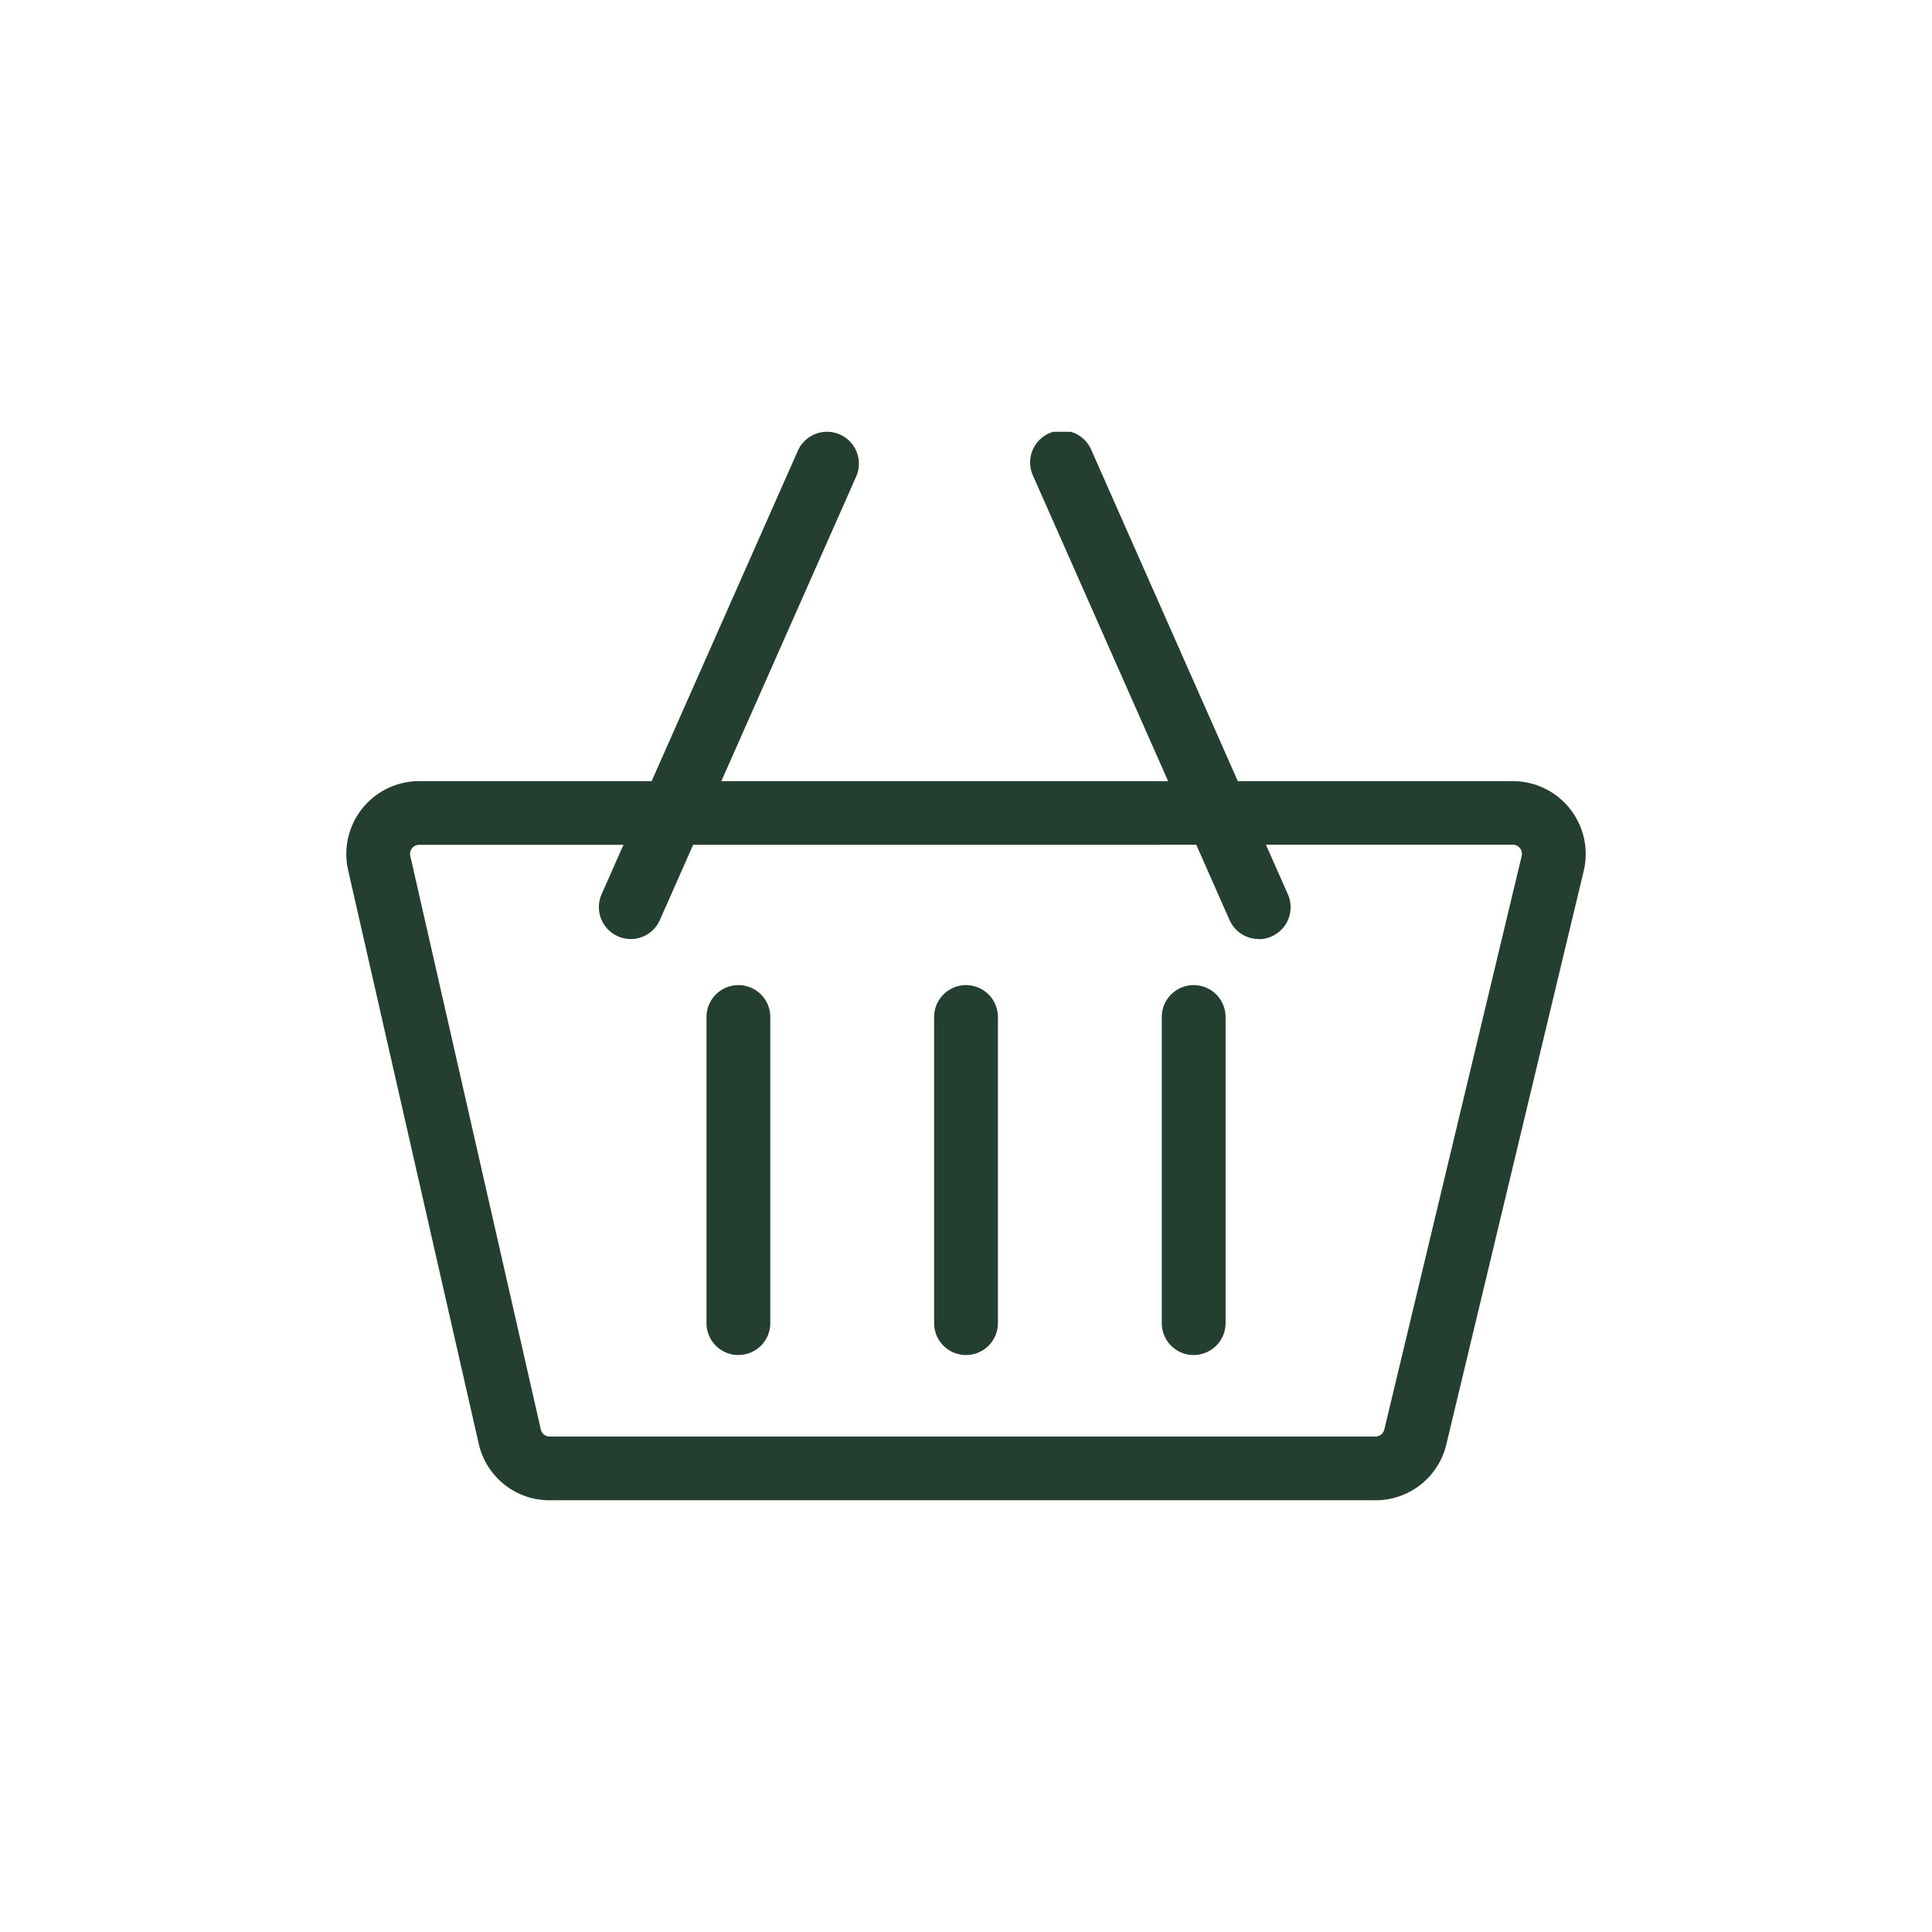 <svg xmlns="http://www.w3.org/2000/svg" xmlns:xlink="http://www.w3.org/1999/xlink" width="54" height="54" viewBox="0 0 54 54">
  <defs>
    <clipPath id="clip-path">
      <rect id="長方形_22330" data-name="長方形 22330" width="54" height="54" transform="translate(144.505 6000.505)" fill="none" stroke="#707070" stroke-width="2"/>
    </clipPath>
    <clipPath id="clip-path-2">
      <rect id="長方形_22340" data-name="長方形 22340" width="34.643" height="29.864" fill="#243e30"/>
    </clipPath>
  </defs>
  <g id="マスクグループ_333" data-name="マスクグループ 333" transform="translate(-144.505 -6000.505)" clip-path="url(#clip-path)">
    <g id="グループ_13684" data-name="グループ 13684" transform="translate(154.184 6012.573)">
      <g id="グループ_13683" data-name="グループ 13683" transform="translate(0 0)" clip-path="url(#clip-path-2)">
        <path id="パス_31062" data-name="パス 31062" d="M28.766,49H5.684A2.027,2.027,0,0,1,3.7,47.414L.051,31.387A2.037,2.037,0,0,1,2.037,28.9H32.605a2.037,2.037,0,0,1,1.981,2.511L30.747,47.436A2.031,2.031,0,0,1,28.766,49M2.037,30.68a.254.254,0,0,0-.248.311L5.436,47.018a.253.253,0,0,0,.248.2H28.766a.254.254,0,0,0,.248-.2l3.839-16.027a.255.255,0,0,0-.248-.314Z" transform="translate(0 -19.135)" fill="#243e30"/>
        <path id="パス_31063" data-name="パス 31063" d="M30.691,56.119a.891.891,0,0,1-.891-.891V46.671a.891.891,0,1,1,1.783,0v8.556a.891.891,0,0,1-.891.891" transform="translate(-19.732 -30.313)" fill="#243e30"/>
        <path id="パス_31064" data-name="パス 31064" d="M49.523,56.119a.891.891,0,0,1-.891-.891V46.671a.891.891,0,1,1,1.783,0v8.556a.891.891,0,0,1-.891.891" transform="translate(-32.202 -30.313)" fill="#243e30"/>
        <path id="パス_31065" data-name="パス 31065" d="M68.354,56.119a.891.891,0,0,1-.891-.891V46.671a.891.891,0,1,1,1.783,0v8.556a.891.891,0,0,1-.891.891" transform="translate(-44.67 -30.313)" fill="#243e30"/>
        <path id="パス_31066" data-name="パス 31066" d="M21.787,14.178a.892.892,0,0,1-.815-1.252L26.457.531a.891.891,0,1,1,1.63.721L22.6,13.648a.892.892,0,0,1-.816.531" transform="translate(-13.836 0)" fill="#243e30"/>
        <path id="パス_31067" data-name="パス 31067" d="M62.987,14.178a.892.892,0,0,1-.816-.531l-5.484-12.4A.891.891,0,1,1,58.317.53l5.485,12.4a.892.892,0,0,1-.815,1.252" transform="translate(-37.484 0)" fill="#243e30"/>
      </g>
    </g>
  </g>
</svg>
